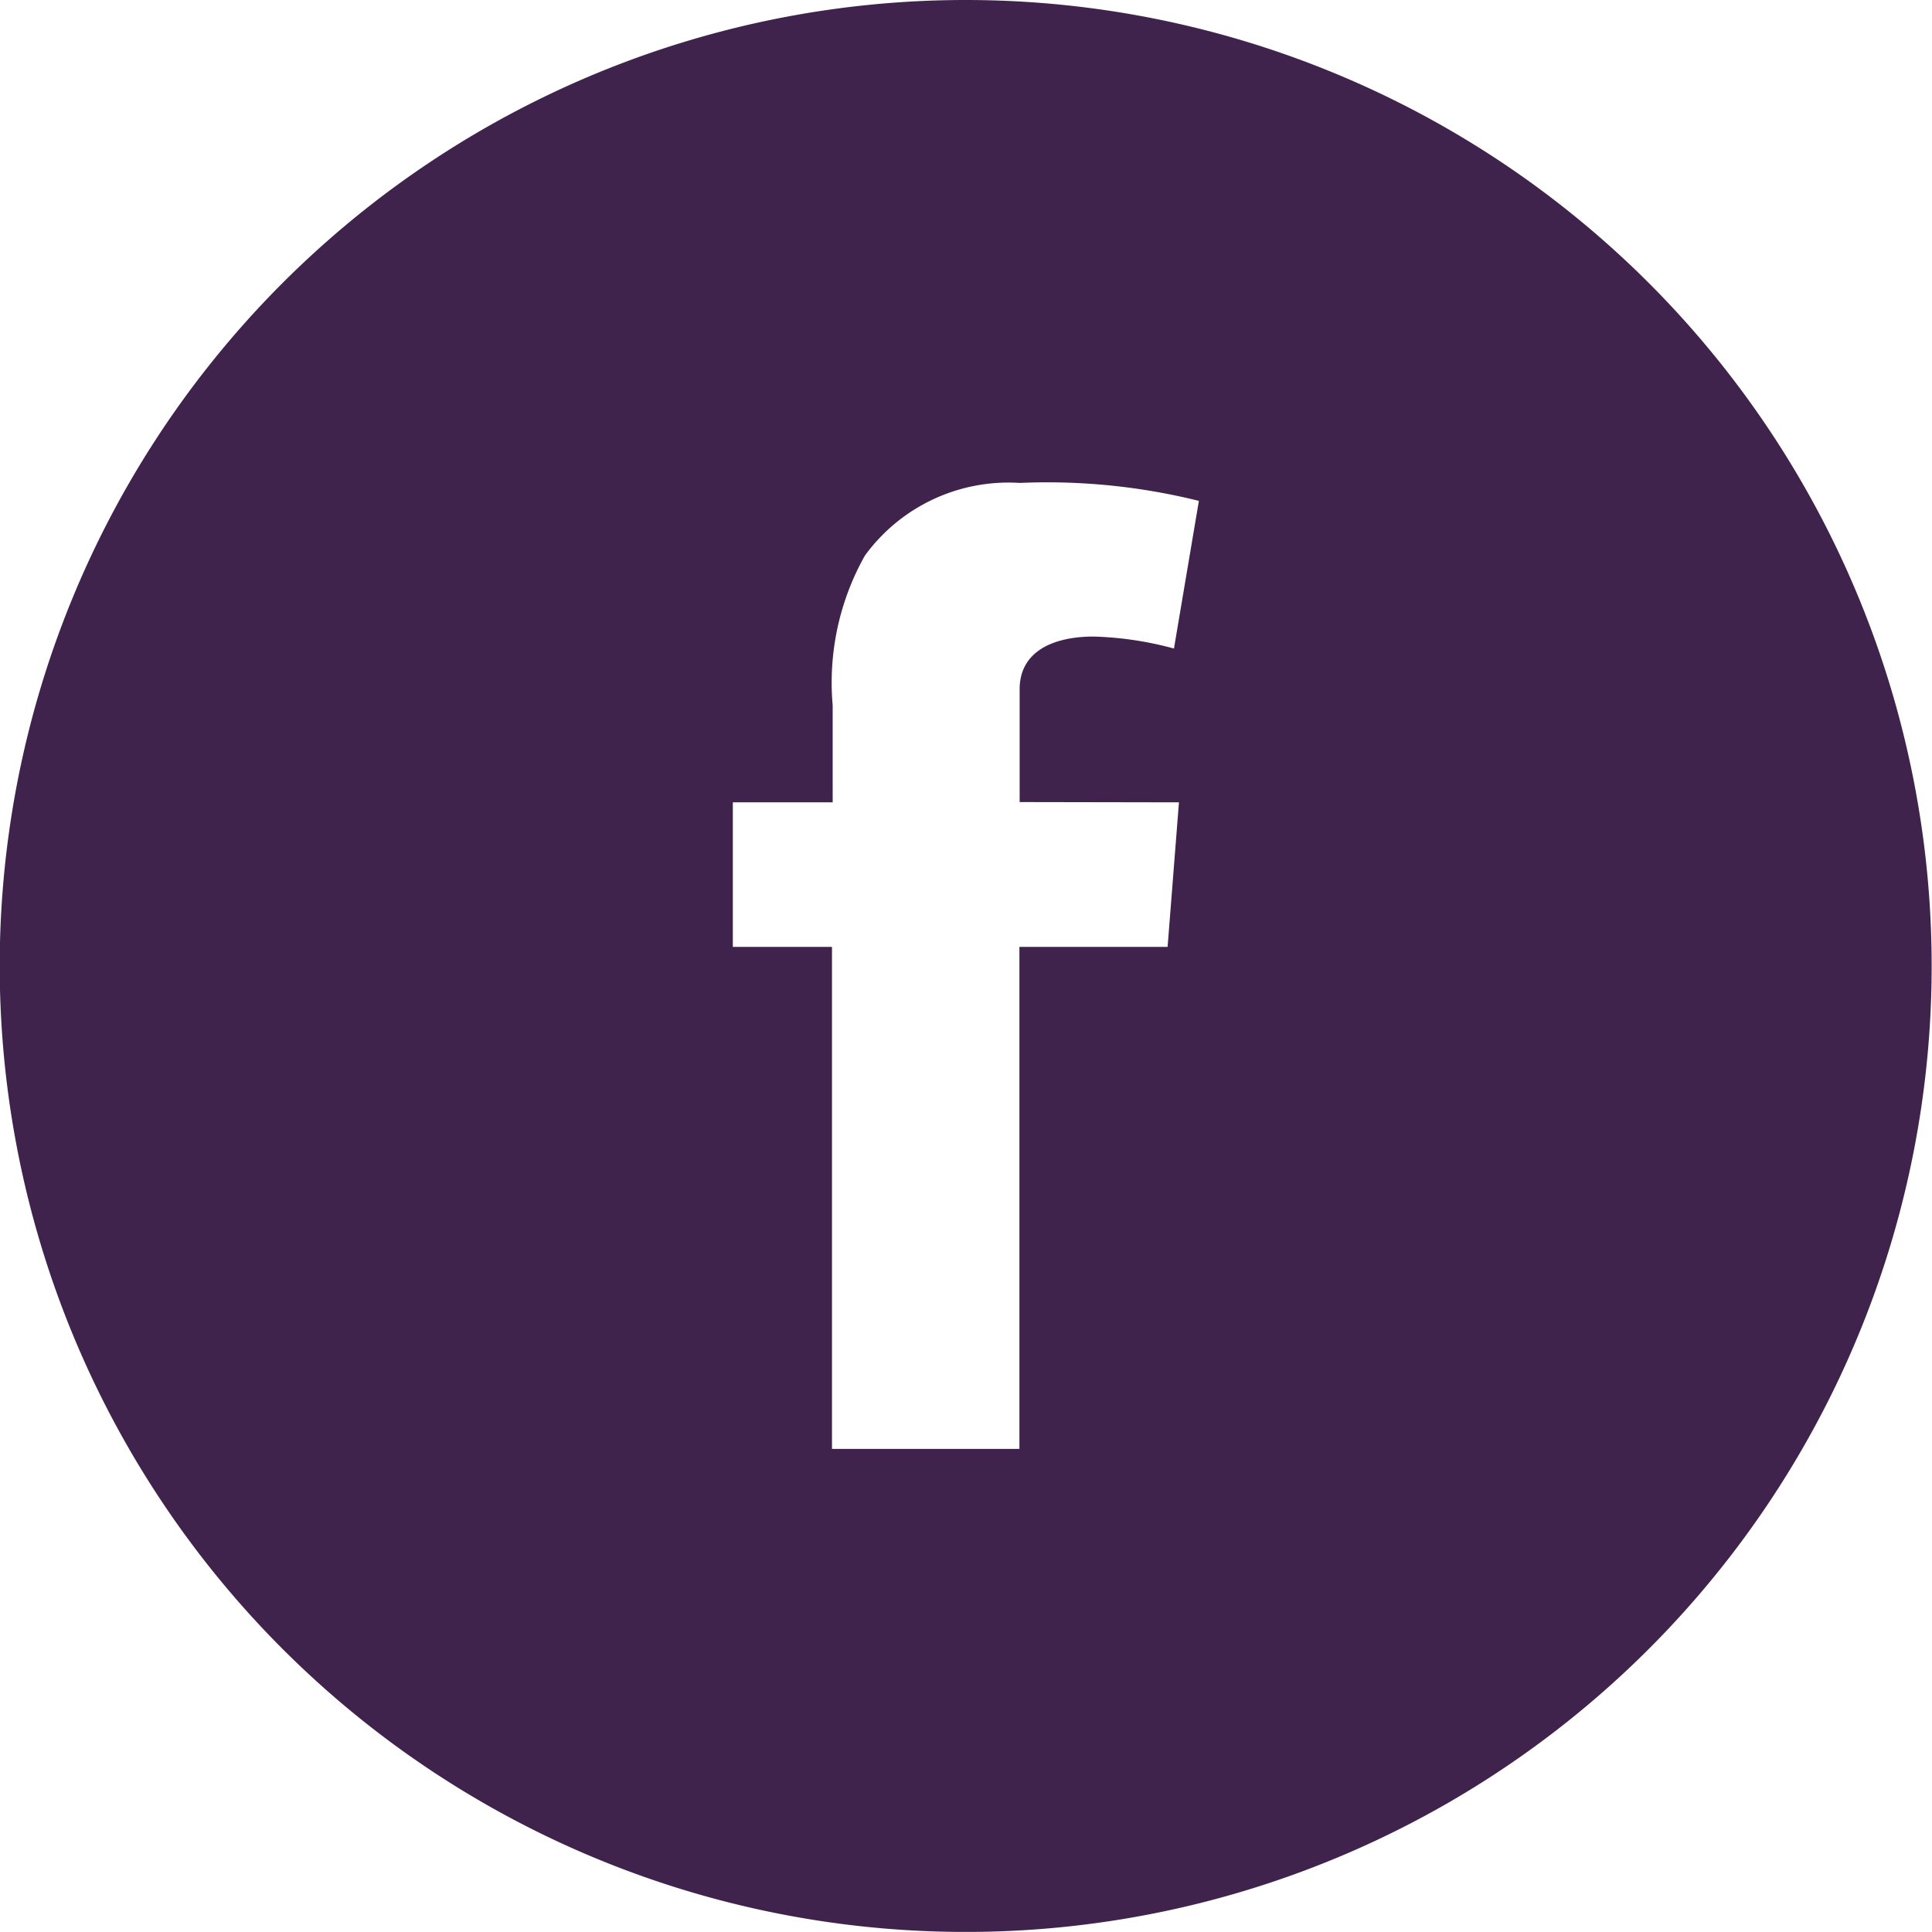 <svg id="Facebook" xmlns="http://www.w3.org/2000/svg" width="34.017" height="34.015" viewBox="0 0 34.017 34.015">
  <path id="Facebook-2" data-name="Facebook" d="M239.6,119.35a17.008,17.008,0,1,0,17.008,17.007A17.008,17.008,0,0,0,239.6,119.35Zm3.755,14.127-.2,2.545h-2.609v8.839h-3.3v-8.839H235.5v-2.545h1.758v-1.708a4.563,4.563,0,0,1,.567-2.636,3.128,3.128,0,0,1,2.729-1.28,11.063,11.063,0,0,1,3.152.316l-.439,2.6a5.963,5.963,0,0,0-1.417-.211c-.683,0-1.3.245-1.3.928v1.986Z" transform="translate(-222.597 -119.35)" fill="#40234C"/>
</svg>
